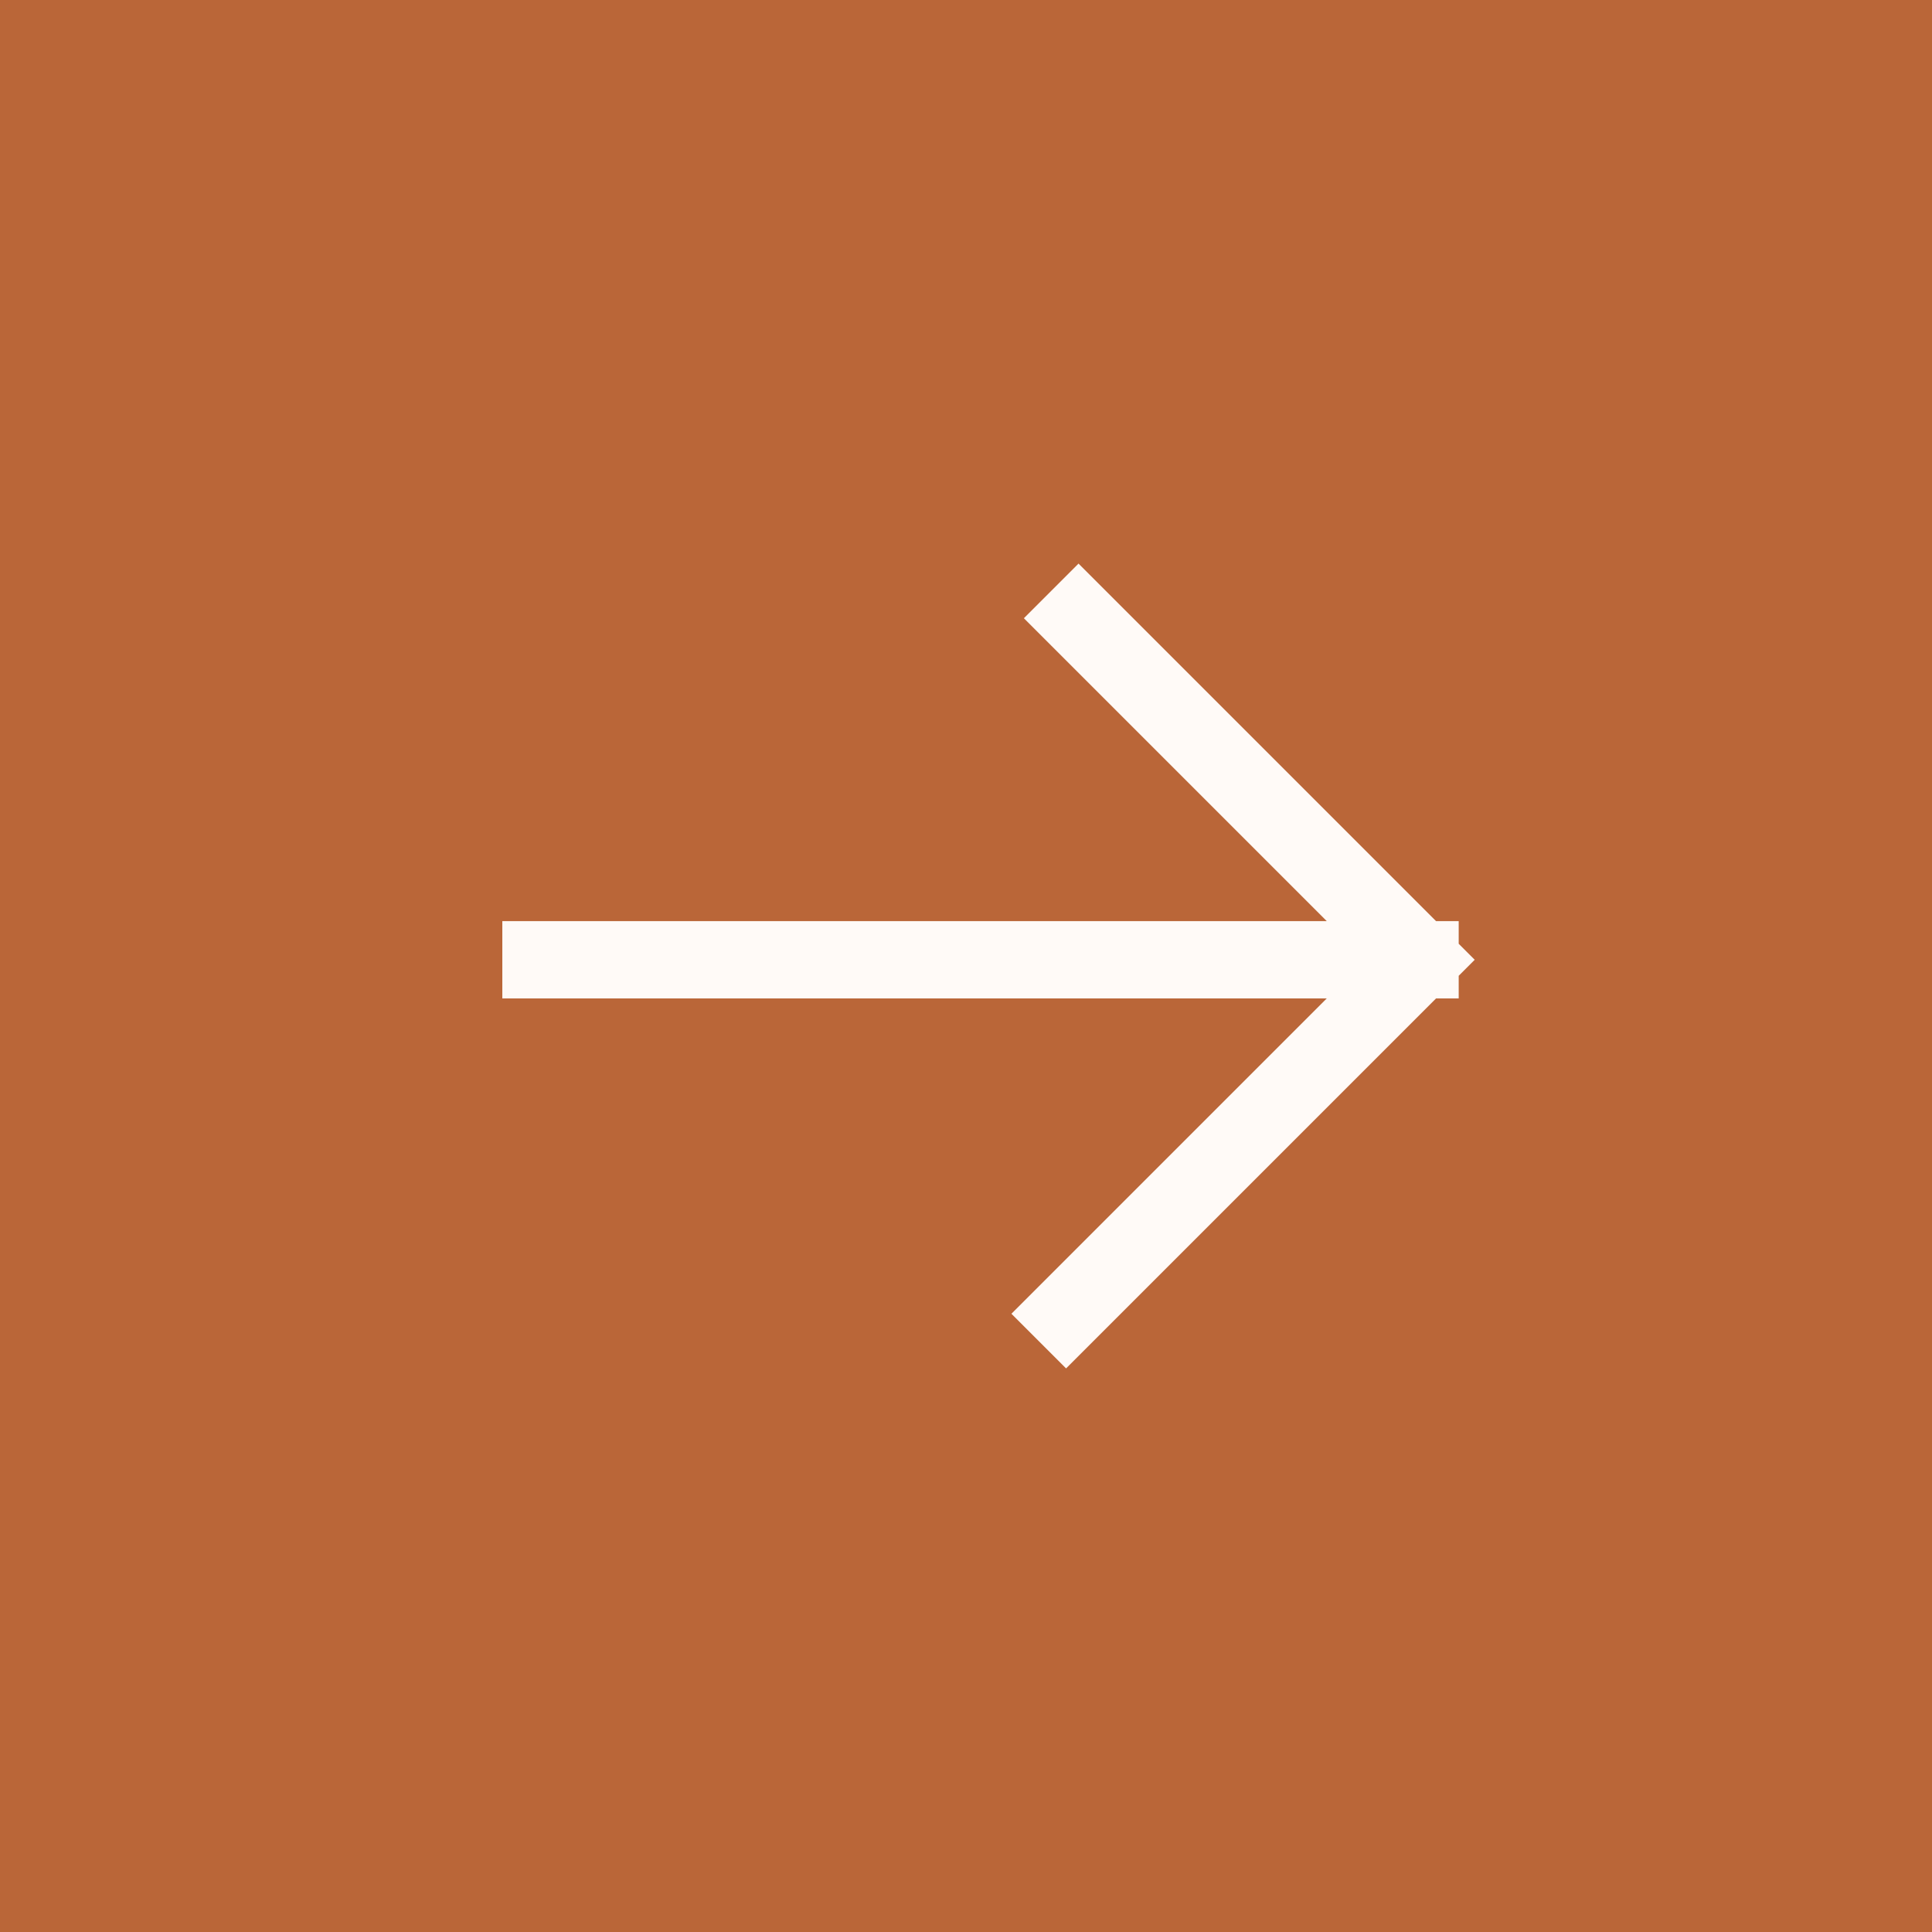 <?xml version="1.0" encoding="UTF-8"?> <svg xmlns="http://www.w3.org/2000/svg" width="50" height="50" viewBox="0 0 50 50" fill="none"><rect width="50" height="50" fill="#BA6638"></rect><path d="M14 24.839H36.751M36.751 24.839L27.912 16M36.751 24.839L27.59 34" stroke="#FFFAF7" stroke-width="2" stroke-linecap="square"></path></svg> 
